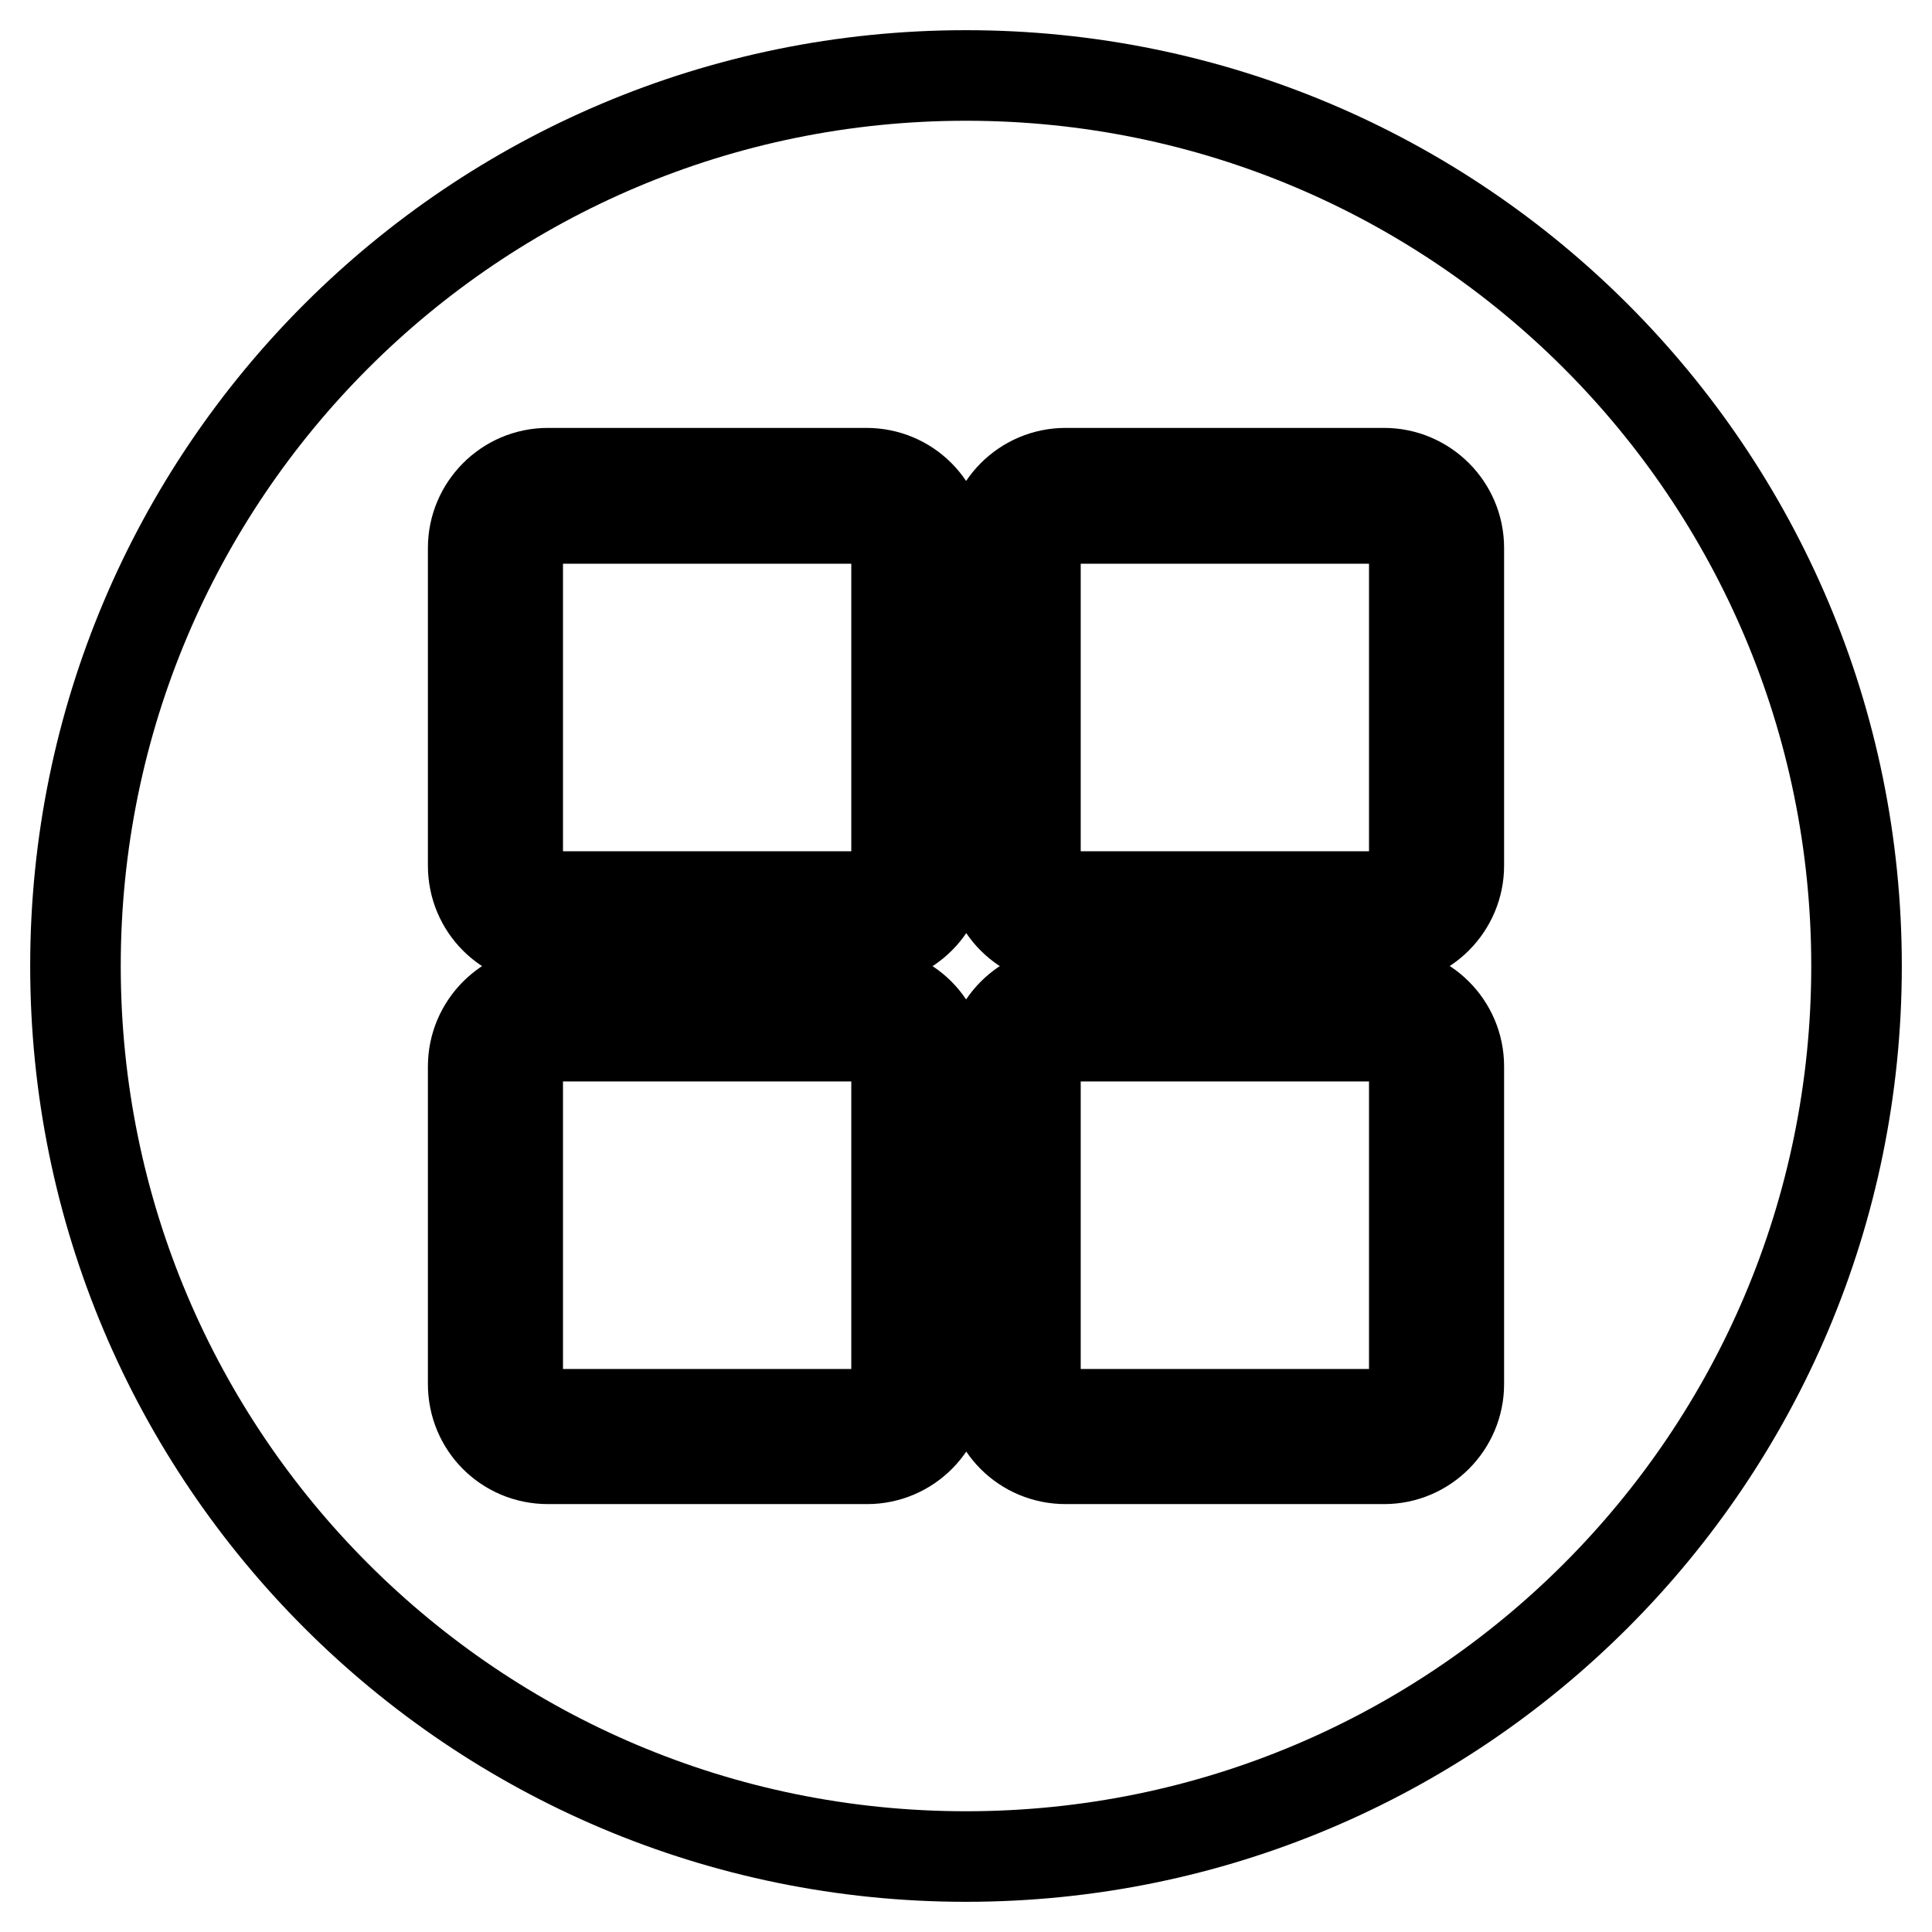 <?xml version="1.0" encoding="utf-8"?>
<!-- Svg Vector Icons : http://www.onlinewebfonts.com/icon -->
<!DOCTYPE svg PUBLIC "-//W3C//DTD SVG 1.1//EN" "http://www.w3.org/Graphics/SVG/1.1/DTD/svg11.dtd">
<svg version="1.1" xmlns="http://www.w3.org/2000/svg" xmlns:xlink="http://www.w3.org/1999/xlink" x="0px" y="0px" viewBox="0 0 256 256" enable-background="new 0 0 256 256" xml:space="preserve">
<g> <path stroke-width="12" fill-opacity="0" stroke="#000000"  d="M183.4,137.3h-42.2c-2.2,0-4,1.8-4,4v42.1c0,2.2,1.8,4,4,4h42.2c2.2,0,4-1.8,4-4v-42.1 C187.3,139.1,185.6,137.3,183.4,137.3z M114.9,68.7H72.6c-2.2,0-4,1.8-4,4v42.1c0,2.2,1.8,4,4,4h42.2c2.2,0,4-1.8,4-4V72.6 C118.8,70.4,117.1,68.7,114.9,68.7z M114.9,137.3H72.6c-2.2,0-4,1.8-4,4v42.1c0,2.2,1.8,4,4,4h42.2c2.2,0,4-1.8,4-4v-42.1 C118.8,139.1,117.1,137.3,114.9,137.3z M183.4,68.7h-42.2c-2.2,0-4,1.8-4,4v42.1c0,2.2,1.8,4,4,4h42.2c2.2,0,4-1.8,4-4V72.6 C187.3,70.4,185.6,68.7,183.4,68.7z M128,10C62.8,10,10,62.8,10,128c0,65.2,52.8,118,118,118c65.2,0,118-52.8,118-118 C246,62.8,193.2,10,128,10z M124.8,183.4c0,5.4-4.4,9.9-9.9,9.9H72.6c-5.5,0-9.9-4.4-9.9-9.9v-42.1c0-5.4,4.4-9.9,9.9-9.9h42.2 c5.5,0,9.9,4.4,9.9,9.9V183.4z M124.8,114.7c0,5.4-4.4,9.9-9.9,9.9H72.6c-5.5,0-9.9-4.4-9.9-9.9V72.6c0-5.4,4.4-9.9,9.9-9.9h42.2 c5.5,0,9.9,4.4,9.9,9.9V114.7z M193.3,183.4c0,5.4-4.4,9.9-9.9,9.9h-42.2c-5.5,0-9.9-4.4-9.9-9.9v-42.1c0-5.4,4.4-9.9,9.9-9.9h42.2 c5.4,0,9.9,4.4,9.9,9.9V183.4z M193.3,114.7c0,5.4-4.4,9.9-9.9,9.9h-42.2c-5.5,0-9.9-4.4-9.9-9.9V72.6c0-5.4,4.4-9.9,9.9-9.9h42.2 c5.4,0,9.9,4.4,9.9,9.9V114.7z"/></g>
</svg>